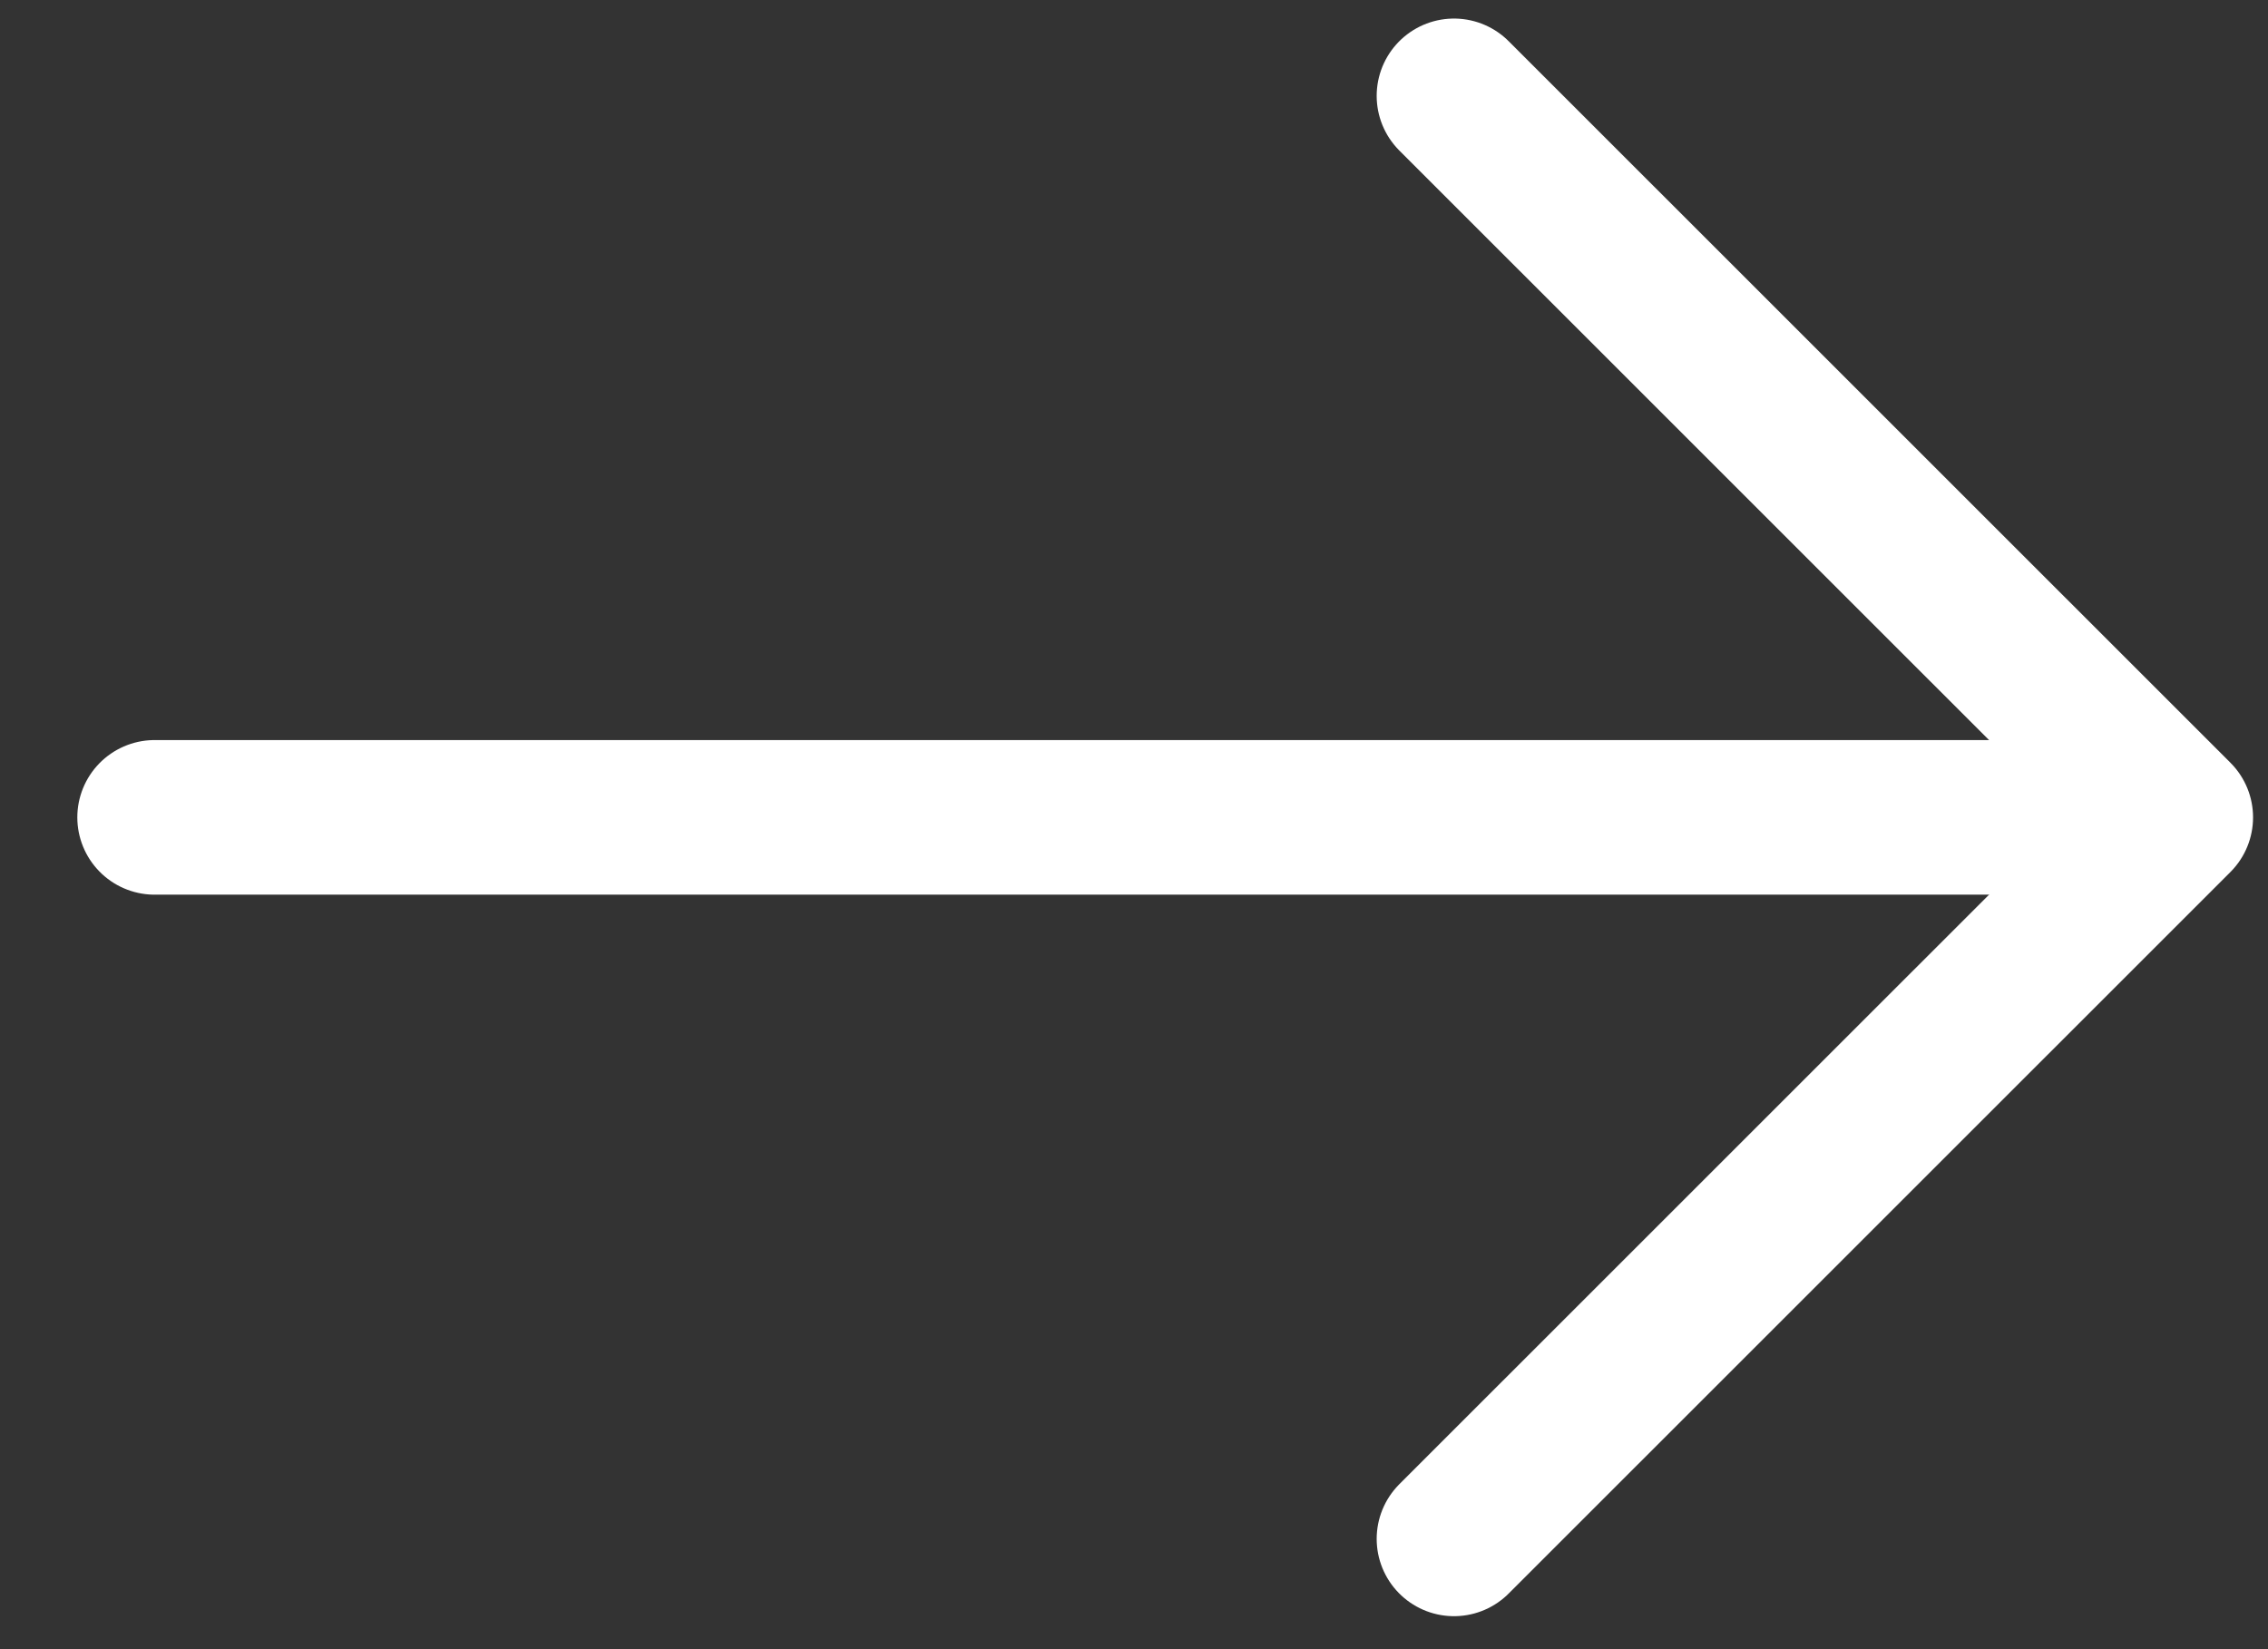 <svg width="22" height="16" viewBox="0 0 22 16" fill="none" xmlns="http://www.w3.org/2000/svg">
<rect x="0" y="0" width="22" height="16" fill="#333333" stroke="none"/>
<path d="M14.104 0.93L21.105 7.93L14.104 14.93" stroke="white" stroke-width="1.5" stroke-miterlimit="10" stroke-linecap="round" stroke-linejoin="round"/>
<path d="M1.5 7.93H20.909" stroke="white" stroke-width="1.5" stroke-miterlimit="10" stroke-linecap="round" stroke-linejoin="round"/>
</svg>
